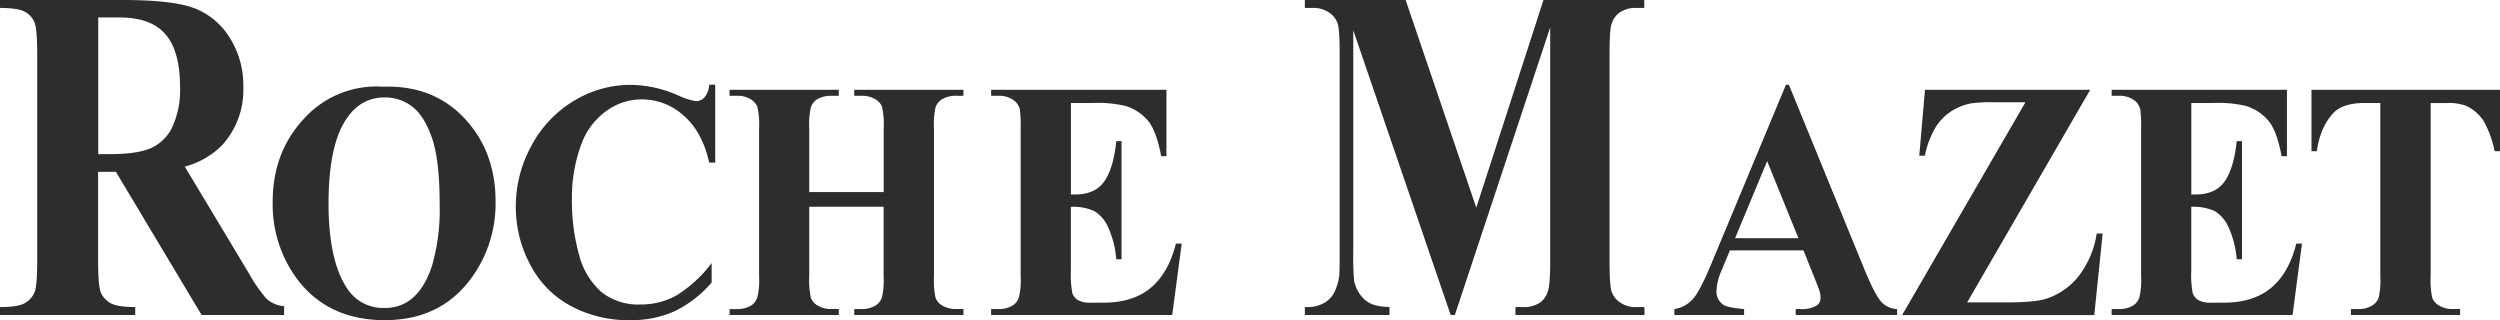 <svg xmlns="http://www.w3.org/2000/svg" viewBox="0 0 595.28 76.23"><title>logo</title><g id="Calque_1" data-name="Calque 1"><path d="M28.45,34.16q7.56,0,11,4.06t3.42,12.55A20.93,20.93,0,0,1,41,60.3a10.34,10.34,0,0,1-5.12,5q-3.24,1.39-9.74,1.4H23.39V34.16ZM27.6,70.91,48,105H67.65V102.9A6.79,6.79,0,0,1,63.34,101a37.18,37.18,0,0,1-4.2-6.12L44,69.67a19.56,19.56,0,0,0,8.94-5.16,19.51,19.51,0,0,0,5-13.76,21.19,21.19,0,0,0-3.33-11.91,17.11,17.11,0,0,0-8.63-7Q40.68,30,29.26,30H0v1.89c2.9,0,4.88.32,6,.95a5.19,5.19,0,0,1,2.23,2.53q.63,1.59.63,7.7V91.93q0,6.11-.63,7.66A5.36,5.36,0,0,1,6,102.12q-1.58,1-6,1V105H32.2v-1.89c-2.91,0-4.88-.32-6-1A5.16,5.16,0,0,1,24,99.62q-.64-1.58-.64-7.69v-21Z" transform="translate(0 -30)" style="fill:#2d2d2d"/><path d="M98.15,55.37q2.86,2.19,4.7,7.45t1.84,15.92a48.31,48.31,0,0,1-1.81,14.5q-1.81,5.54-5.07,8.08a9.92,9.92,0,0,1-6.32,2,10.11,10.11,0,0,1-8.79-4.58q-4.46-6.58-4.47-20.28c0-7.72,1-13.61,2.89-17.73Q84.7,53.2,91.58,53.2A10.61,10.61,0,0,1,98.15,55.37ZM72.5,58.14q-7.57,8-7.57,19.89a29.79,29.79,0,0,0,5.81,18.4q7.37,9.8,20.87,9.8t20.82-10.29A30,30,0,0,0,118,78q0-12-7.46-19.89T91.12,50.64A23.2,23.2,0,0,0,72.5,58.14Z" transform="translate(0 -30)" style="fill:#2d2d2d"/><path d="M170.3,50.16V68.72h-1.43q-1.62-7.28-6.05-11.17a14.81,14.81,0,0,0-10-3.88,14.19,14.19,0,0,0-8.61,2.88,16.71,16.71,0,0,0-5.7,7.57,36.18,36.18,0,0,0-2.33,13.3,48.06,48.06,0,0,0,1.67,13.13,17.81,17.81,0,0,0,5.31,8.95,14.09,14.09,0,0,0,9.37,3,17.17,17.17,0,0,0,8.65-2.22,30.94,30.94,0,0,0,8.27-7.64v4.63a27.52,27.52,0,0,1-8.76,6.81A25.13,25.13,0,0,1,150,106.23a28.88,28.88,0,0,1-14.21-3.44,23.39,23.39,0,0,1-9.6-9.88,29.22,29.22,0,0,1-3.37-13.72,29.9,29.9,0,0,1,3.75-14.54A27.36,27.36,0,0,1,136.67,54a26,26,0,0,1,13.53-3.8,28.89,28.89,0,0,1,11.16,2.46,16.33,16.33,0,0,0,4.34,1.43,2.73,2.73,0,0,0,2.07-.93,5.17,5.17,0,0,0,1.1-3Z" transform="translate(0 -30)" style="fill:#2d2d2d"/><path d="M192.69,79.23V95.8a19.33,19.33,0,0,0,.41,5.19,3.89,3.89,0,0,0,1.65,1.8,6.22,6.22,0,0,0,3.32.79h1.65V105h-26v-1.41h1.66a6.39,6.39,0,0,0,3.48-.85,3.59,3.59,0,0,0,1.46-1.91,16.94,16.94,0,0,0,.43-5V60.58a18.31,18.31,0,0,0-.43-5.18,3.94,3.94,0,0,0-1.63-1.81,6.1,6.1,0,0,0-3.31-.78h-1.66V51.39h26v1.42h-1.65a6.64,6.64,0,0,0-3.51.83,3.76,3.76,0,0,0-1.49,1.92,18.69,18.69,0,0,0-.38,5V75.73h17.73V60.58a19.89,19.89,0,0,0-.4-5.18,3.8,3.8,0,0,0-1.65-1.81,6.36,6.36,0,0,0-3.36-.78H203.4V51.39h26v1.42h-1.61a6.37,6.37,0,0,0-3.49.83,3.77,3.77,0,0,0-1.54,1.92,19,19,0,0,0-.37,5V95.8a20,20,0,0,0,.4,5.19,3.72,3.72,0,0,0,1.65,1.8,6.36,6.36,0,0,0,3.36.79h1.61V105h-26v-1.41H205a6.27,6.27,0,0,0,3.48-.85,3.6,3.6,0,0,0,1.51-1.91,17.47,17.47,0,0,0,.41-5V79.23Z" transform="translate(0 -30)" style="fill:#2d2d2d"/><path d="M255,54.52V76.31h1c3.23,0,5.56-1.08,7-3.21s2.39-5.31,2.8-9.49h1.25V91.74h-1.25a23,23,0,0,0-1.9-7.55,8.51,8.51,0,0,0-3.35-3.94,12.21,12.21,0,0,0-5.56-1V94.37a24.23,24.23,0,0,0,.35,5.44,3.21,3.21,0,0,0,1.29,1.62,5.78,5.78,0,0,0,3.1.64h3q7,0,11.24-3.5T280,88h1.38l-2.26,17H236v-1.41h1.65a6.44,6.44,0,0,0,3.49-.85,3.61,3.61,0,0,0,1.46-1.91,16.73,16.73,0,0,0,.43-5V60.58a30.06,30.06,0,0,0-.19-4.5,3.86,3.86,0,0,0-1.36-2.14,5.93,5.93,0,0,0-3.83-1.13H236V51.39h41.74V67.2h-1.25c-.71-3.84-1.71-6.62-3-8.28a11.24,11.24,0,0,0-5.53-3.7,28.89,28.89,0,0,0-7.82-.7Z" transform="translate(0 -30)" style="fill:#2d2d2d"/><path d="M351.52,79.46l16-49.46h24v1.89h-1.87a6.64,6.64,0,0,0-4.16,1.2,5.37,5.37,0,0,0-1.77,2.67c-.31.91-.47,3.29-.47,7.12V92.12c0,3.91.16,6.35.5,7.33a5.21,5.21,0,0,0,2,2.56,6.41,6.41,0,0,0,3.95,1.11h1.87V105H360.84v-1.89h1.92a6.63,6.63,0,0,0,4.12-1.19,5.27,5.27,0,0,0,1.72-2.7c.33-.9.52-3.28.52-7.1V36.53L346.42,105h-1L322.23,37.21V90a64.46,64.46,0,0,0,.2,6.81,8.18,8.18,0,0,0,2.5,4.52c1.27,1.17,3.24,1.75,5.93,1.75V105H310.7v-1.89h.58a7.66,7.66,0,0,0,3.69-.81,6.29,6.29,0,0,0,2.58-2.36,12.83,12.83,0,0,0,1.33-4.13c.06-.42.11-2.33.11-5.77V42.88q0-5.85-.48-7.31a5.13,5.13,0,0,0-2-2.56,6.58,6.58,0,0,0-4-1.12H310.7V30h24Z" transform="translate(0 -30)" style="fill:#2d2d2d"/><path d="M413.14,86.72l7.64-18.35,7.45,18.35Zm19,9.65c.7,1.75,1.07,2.77,1.13,3a5.76,5.76,0,0,1,.22,1.49,2.19,2.19,0,0,1-.82,1.84,7.1,7.1,0,0,1-4.09.89h-1V105h24.15v-1.41a5.55,5.55,0,0,1-3.53-1.46c-1.1-1.08-2.51-3.74-4.24-7.94l-18-44h-.71L407.41,93c-1.71,4.11-3.13,6.85-4.28,8.16a7.38,7.38,0,0,1-4.44,2.43V105h16.6v-1.41q-3.91-.33-4.89-1a3.7,3.7,0,0,1-1.68-3.35,12.77,12.77,0,0,1,1-4.36l2.19-5.25h17.52Z" transform="translate(0 -30)" style="fill:#2d2d2d"/><path d="M497.7,51.39,468.41,102h9.5q6.72,0,9.44-.91a16.27,16.27,0,0,0,7.53-5.24,22.1,22.1,0,0,0,4.37-10.25h1.42l-2,19.42H452.92l29.36-50.67h-7.39a34.25,34.25,0,0,0-5.65.28,13.45,13.45,0,0,0-4.83,2,12.36,12.36,0,0,0-3.74,4.05,22.28,22.28,0,0,0-2.35,6.4H457l1.36-15.7Z" transform="translate(0 -30)" style="fill:#2d2d2d"/><path d="M521.78,54.52V76.31h1c3.22,0,5.56-1.08,7-3.21s2.39-5.31,2.8-9.49h1.27V91.74h-1.27a22.51,22.51,0,0,0-1.9-7.55,8.49,8.49,0,0,0-3.36-3.94,12.14,12.14,0,0,0-5.55-1V94.37a23.93,23.93,0,0,0,.34,5.44,3.23,3.23,0,0,0,1.3,1.62,5.8,5.8,0,0,0,3.1.64h3q7,0,11.24-3.5T546.77,88h1.36l-2.24,17H502.81v-1.41h1.65a6.4,6.4,0,0,0,3.48-.85,3.69,3.69,0,0,0,1.46-1.91,17.23,17.23,0,0,0,.42-5V60.58a29.89,29.89,0,0,0-.19-4.5,3.86,3.86,0,0,0-1.34-2.14,6,6,0,0,0-3.83-1.13h-1.65V51.39h41.74V67.2h-1.27c-.71-3.84-1.71-6.62-3-8.28a11.25,11.25,0,0,0-5.53-3.7,29,29,0,0,0-7.82-.7Z" transform="translate(0 -30)" style="fill:#2d2d2d"/><path d="M595.28,51.39V66H594a24.89,24.89,0,0,0-2.64-7.24,10.34,10.34,0,0,0-4-3.5,11.84,11.84,0,0,0-4.9-.72h-3.69V95.8a19.46,19.46,0,0,0,.4,5.19,3.92,3.92,0,0,0,1.65,1.8,6.16,6.16,0,0,0,3.33.79h1.63V105h-26v-1.41h1.63a6.37,6.37,0,0,0,3.47-.85,3.73,3.73,0,0,0,1.52-1.91,18.93,18.93,0,0,0,.38-5V54.52h-3.69c-3.4,0-5.87.76-7.41,2.31C553.6,59,552.24,62,551.66,66h-1.27V51.39Z" transform="translate(0 -30)" style="fill:#2d2d2d"/></g></svg>